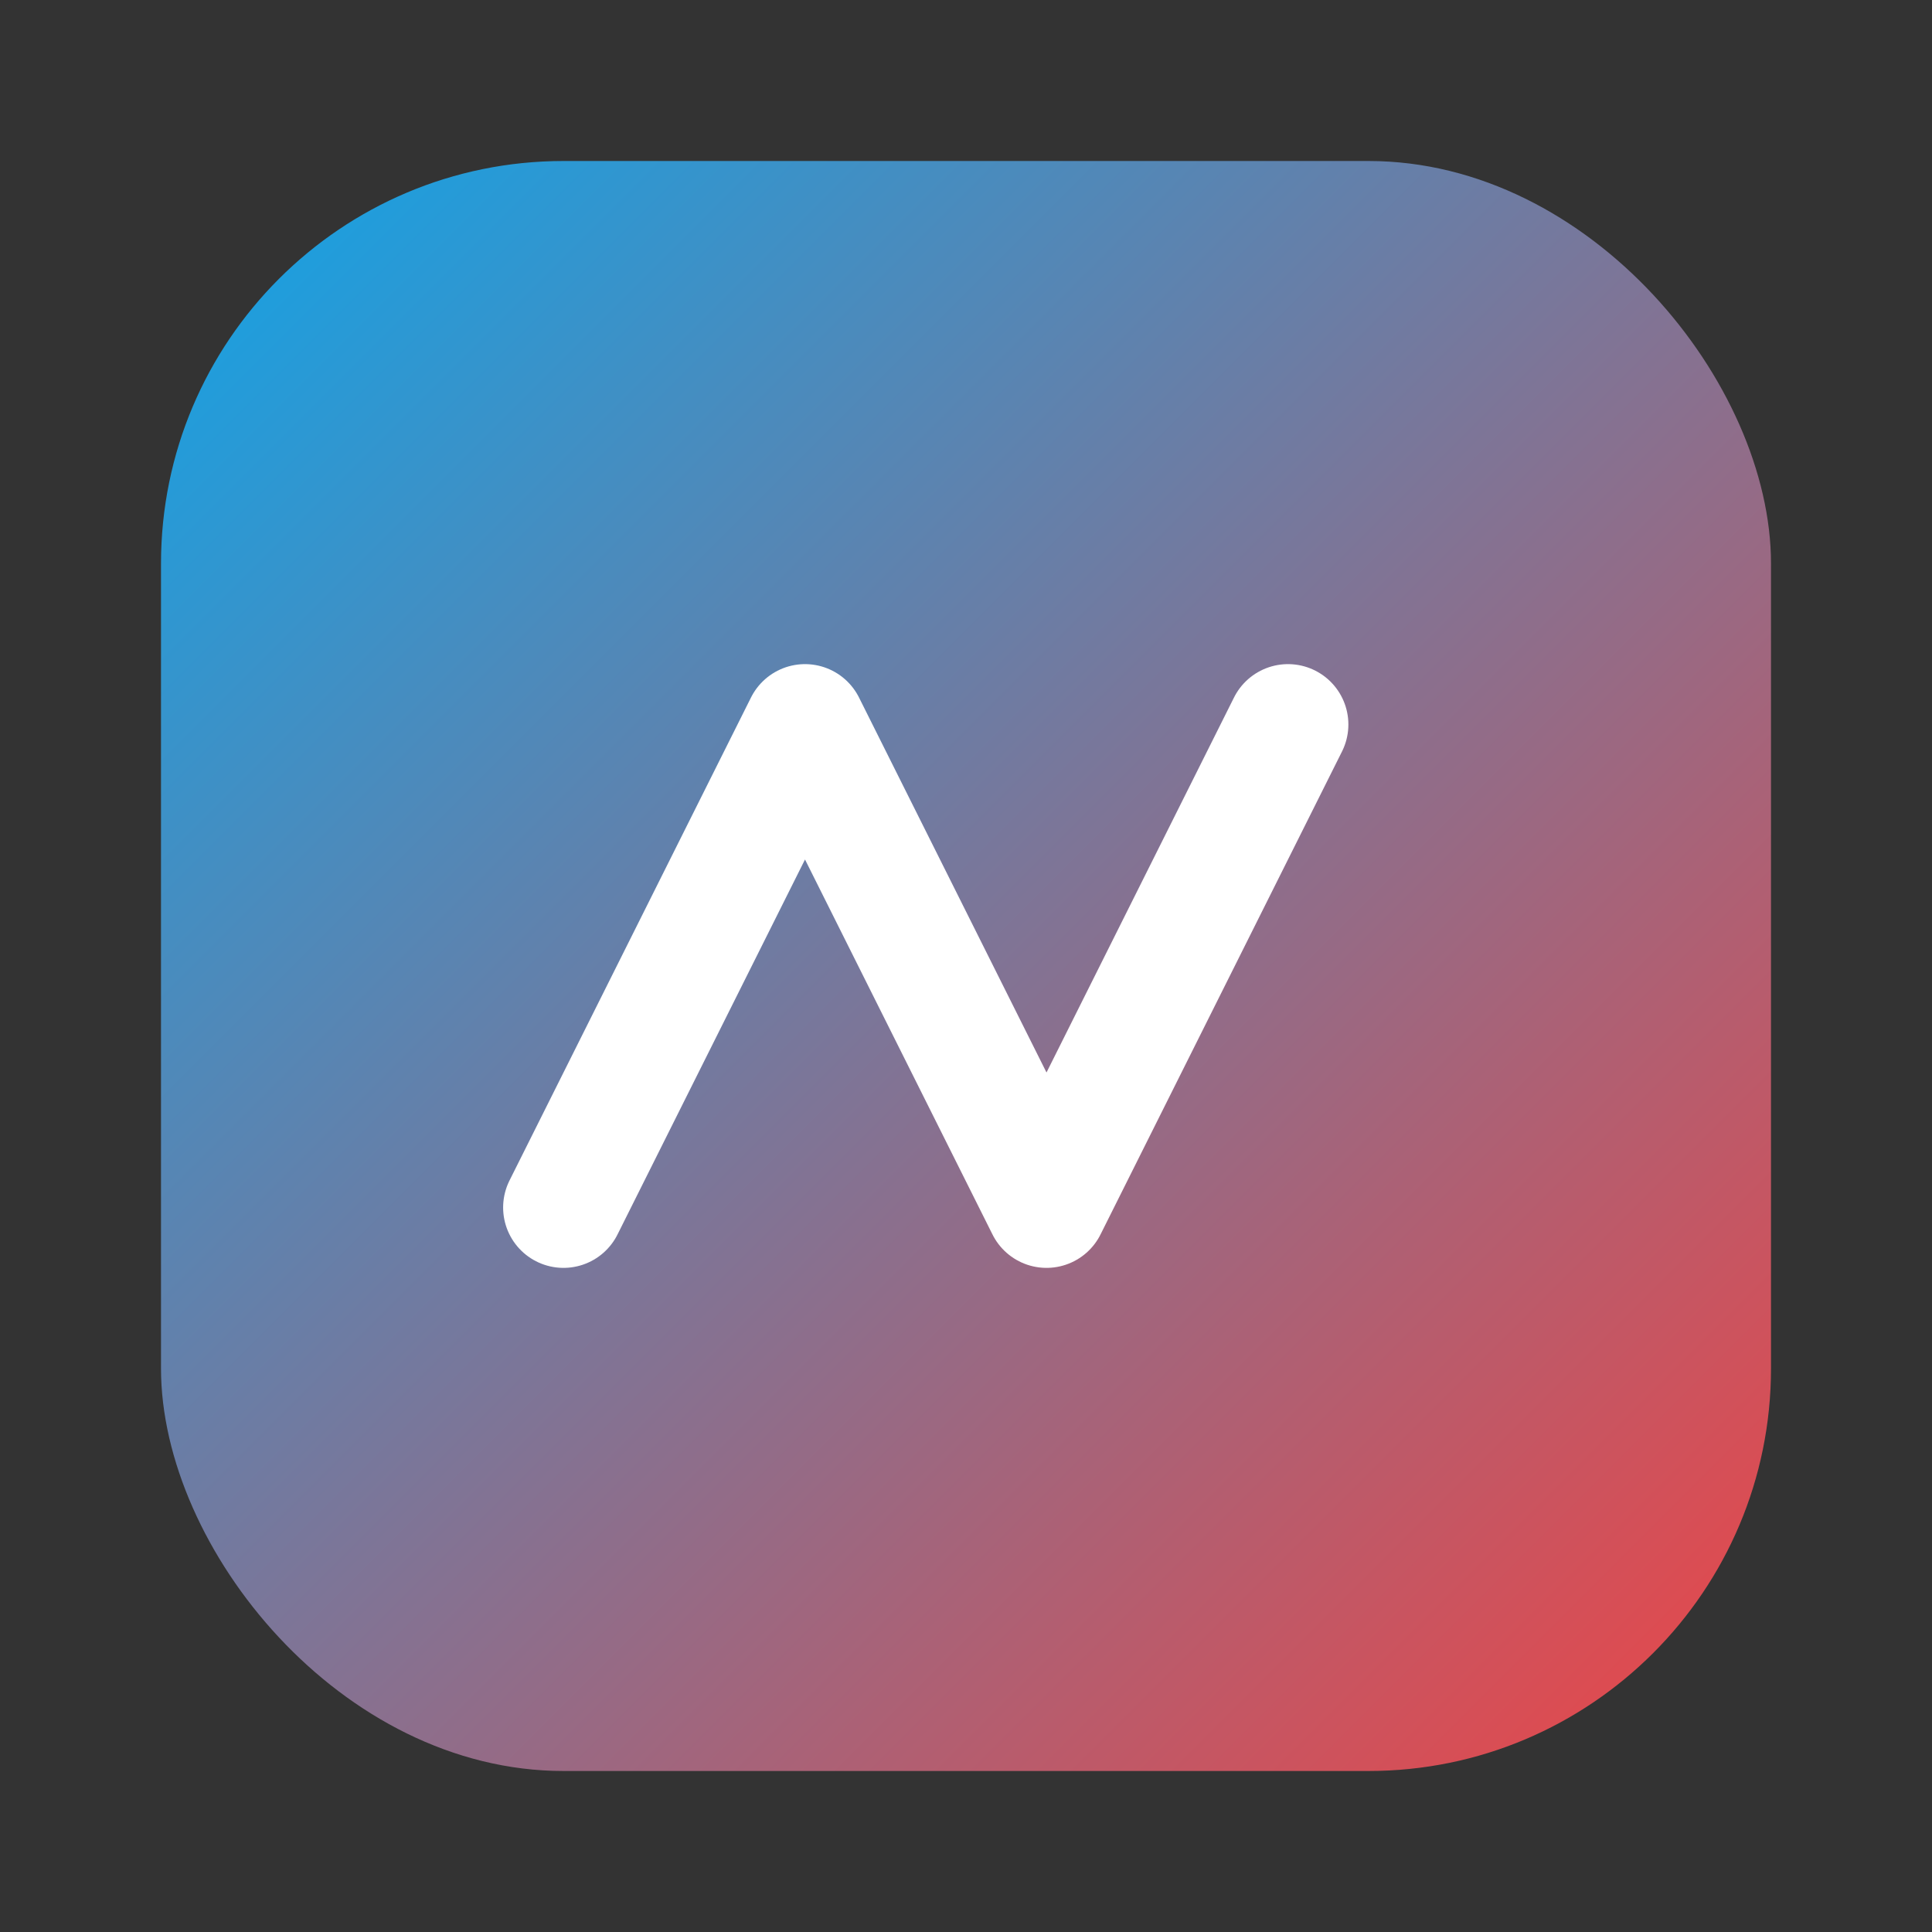 <svg xmlns="http://www.w3.org/2000/svg" viewBox="0 0 48 48" width="24" height="24" aria-hidden="true">
  <rect x="0" y="0" width="48" height="48" fill="#333333" stroke="none"/>
  <defs><linearGradient id="g" x1="0" y1="0" x2="1" y2="1">
    <stop offset="0" stop-color="#0ea5e9"/><stop offset="1" stop-color="#ef4444"/></linearGradient></defs>
  <rect x="4" y="4" width="40" height="40" rx="10" fill="url(#g)"/>
  <path d="M14 30l6-12 6 12 6-12" stroke="#fff" stroke-width="3" fill="none" stroke-linecap="round" stroke-linejoin="round"/>
</svg>
